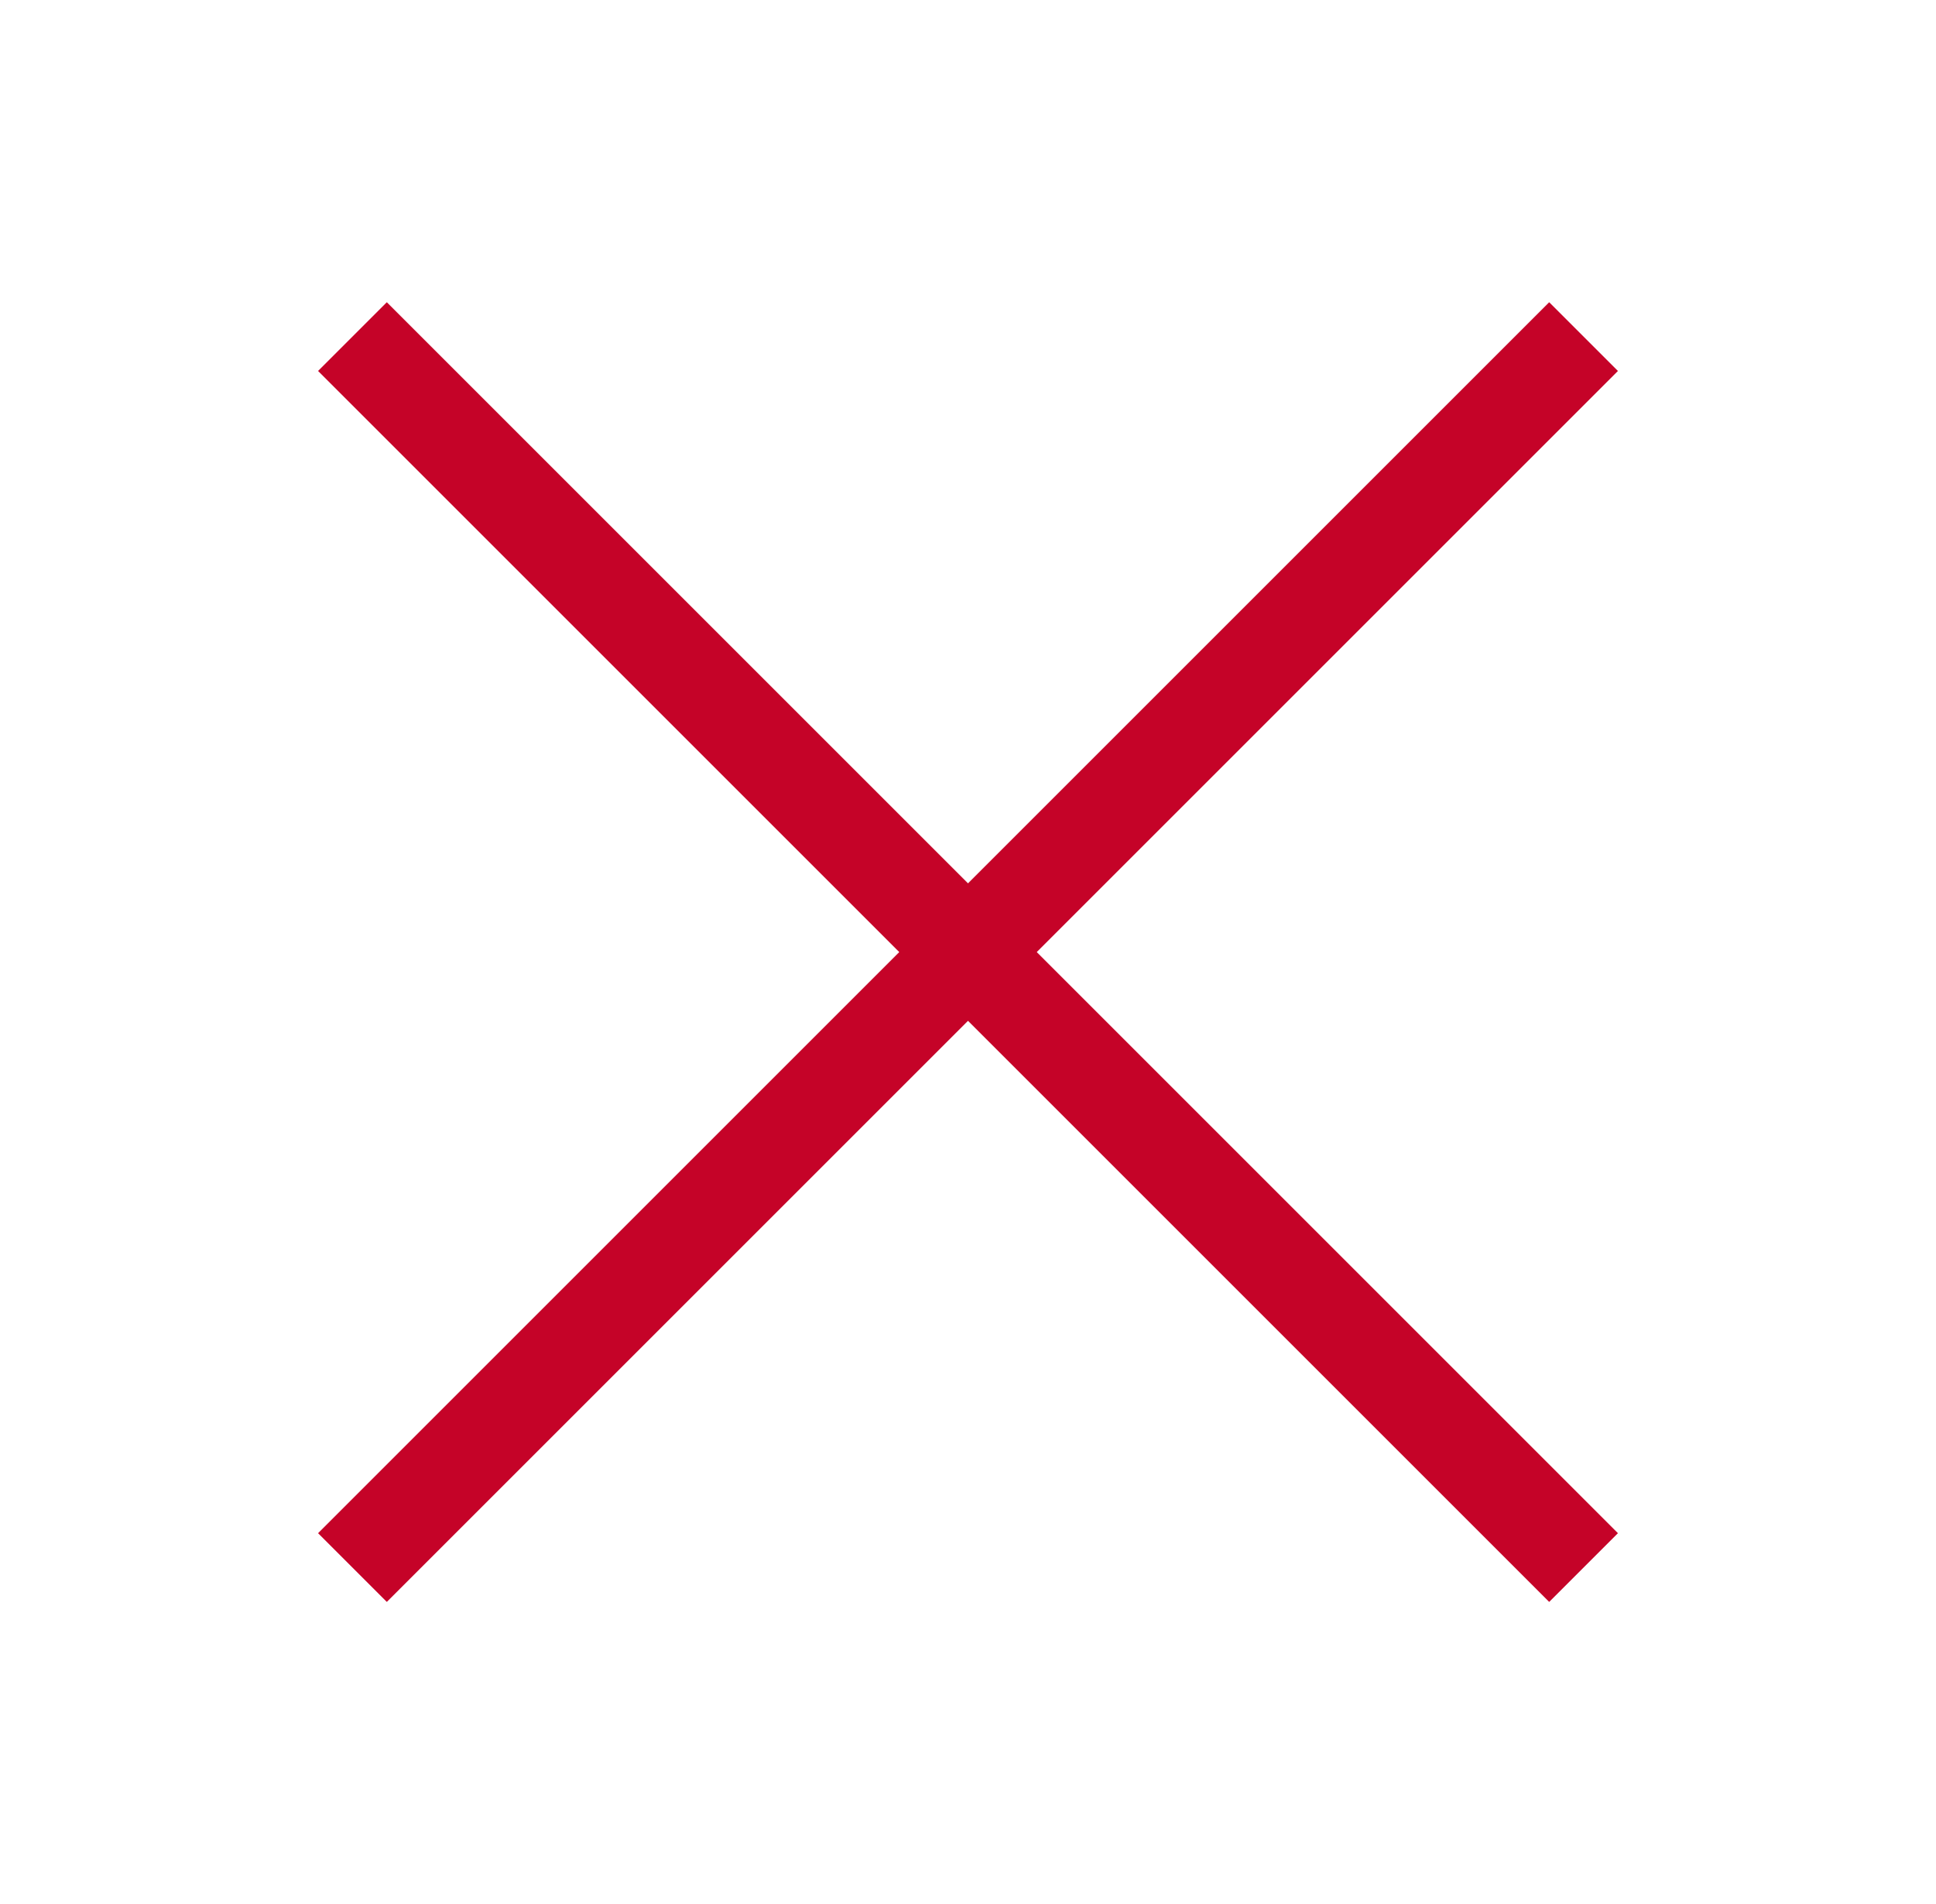 <?xml version="1.0" encoding="utf-8"?>
<!-- Generator: Adobe Illustrator 28.3.0, SVG Export Plug-In . SVG Version: 6.00 Build 0)  -->
<svg version="1.1" id="Calque_1" xmlns="http://www.w3.org/2000/svg" xmlns:xlink="http://www.w3.org/1999/xlink" x="0px" y="0px"
	 viewBox="0 0 159.3 156.7" style="enable-background:new 0 0 159.3 156.7;" xml:space="preserve">
<style type="text/css">
	.st0{fill:none;stroke:#C50328;stroke-width:8;stroke-miterlimit:10;}
</style>
<line class="st0" x1="130.3" y1="27.7" x2="29" y2="129"/>
<line class="st0" x1="130.3" y1="129" x2="29" y2="27.7"/>
</svg>
